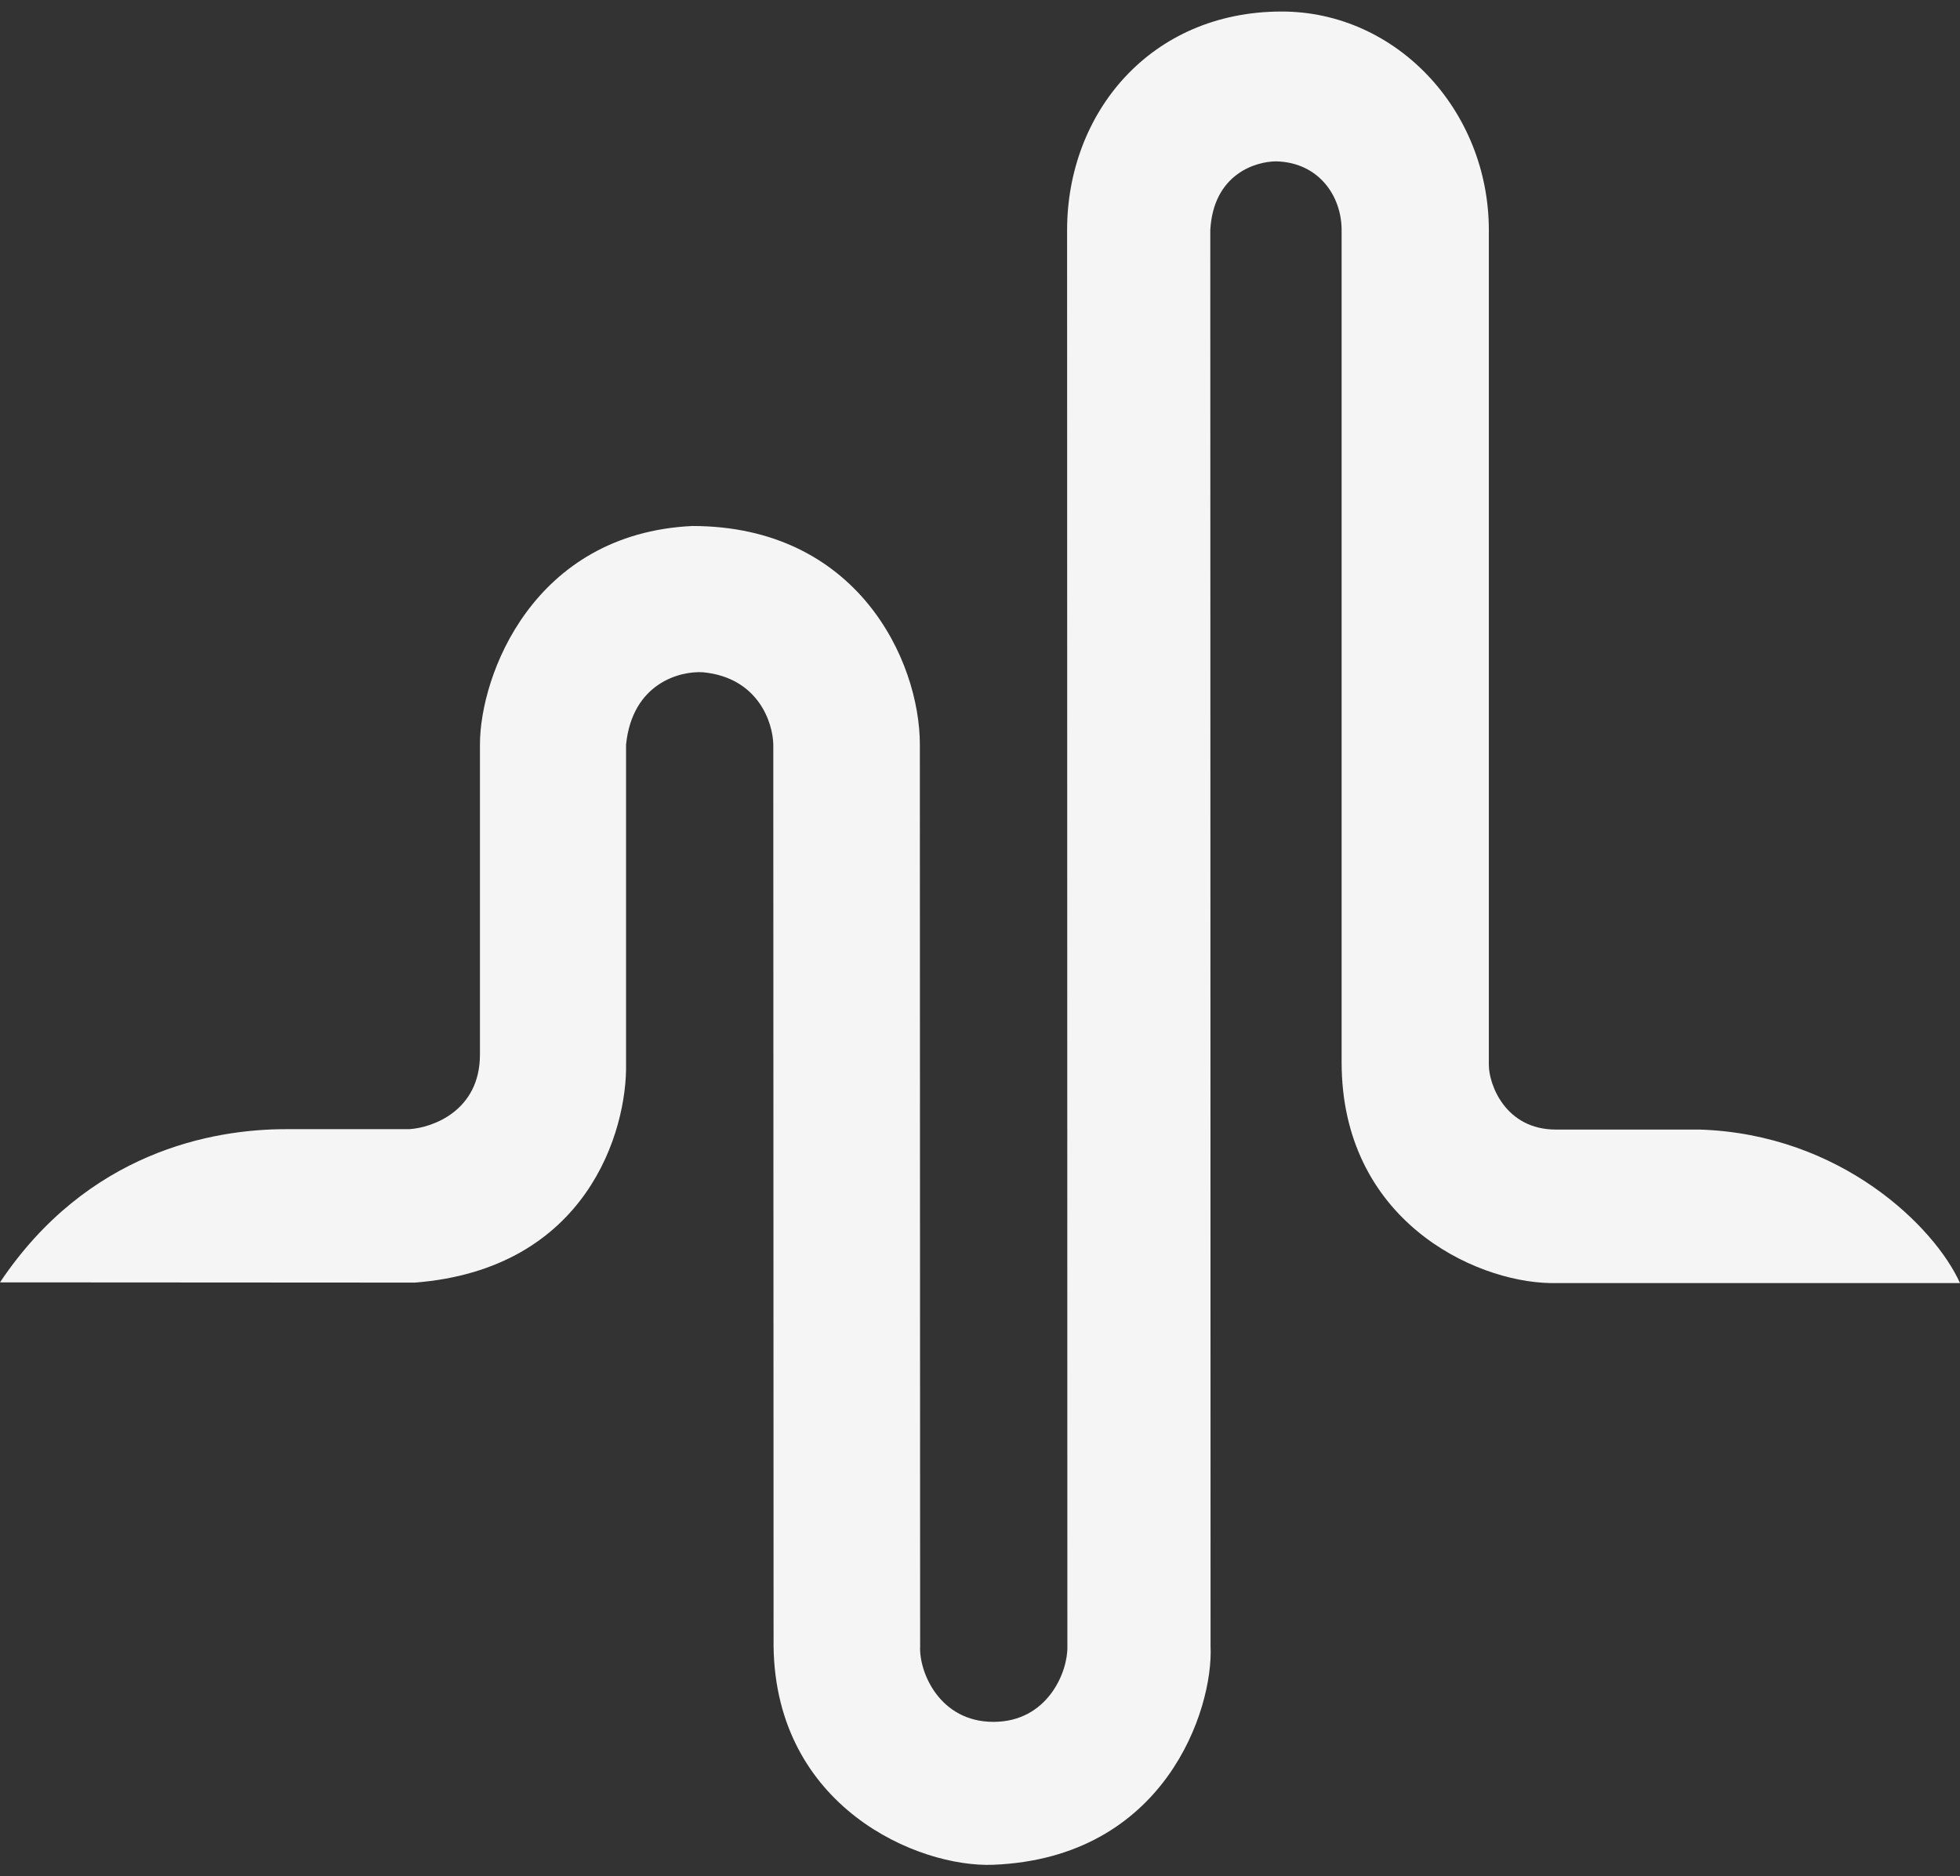 <svg width="680" height="651" viewBox="0 0 680 651" fill="none" xmlns="http://www.w3.org/2000/svg">
  <rect x="0" y="0" width="680" height="651" fill="#333333" stroke="none"/>
  <path d="M99.116 391.778C73.75 391.778 30.285 399.637 0 444.928L143.929 445.012C203.669 440.353 217.671 392.35 217.204 368.932V258.348C219.384 237.023 235.918 232.729 243.912 233.248C263.1 235.112 268.157 250.759 268.285 258.348L268.382 571.307C269.177 627.007 318.449 648.052 344.616 647.001C404.278 644.6 420.968 593.018 419.993 571.307L419.896 79.847C420.968 60.383 435.669 55.985 442.823 55.985C457.524 56.385 465.459 67.981 465.459 79.847V368.545C465.459 423.07 511.169 444.663 537.79 445.169H680C671.237 425.705 638.746 393.503 589.739 391.915H539.777C522.295 391.915 516.535 376.286 516.535 369.488V79.847C516.535 38.389 484.546 4 444.661 4C399.113 4 370.217 39.19 370.217 79.847L370.312 571.307C370.503 580.22 363.352 597.417 344.674 597.417C325.999 597.417 318.848 580.22 319.23 571.307L319.133 258.348C319.133 229.13 297.389 182.5 240.176 182.5C184.936 185.144 166.511 234.329 166.511 258.348V365.9C166.511 385.361 150.158 391.259 141.983 391.778H99.116Z" fill="#F5F5F5"/>
</svg>
